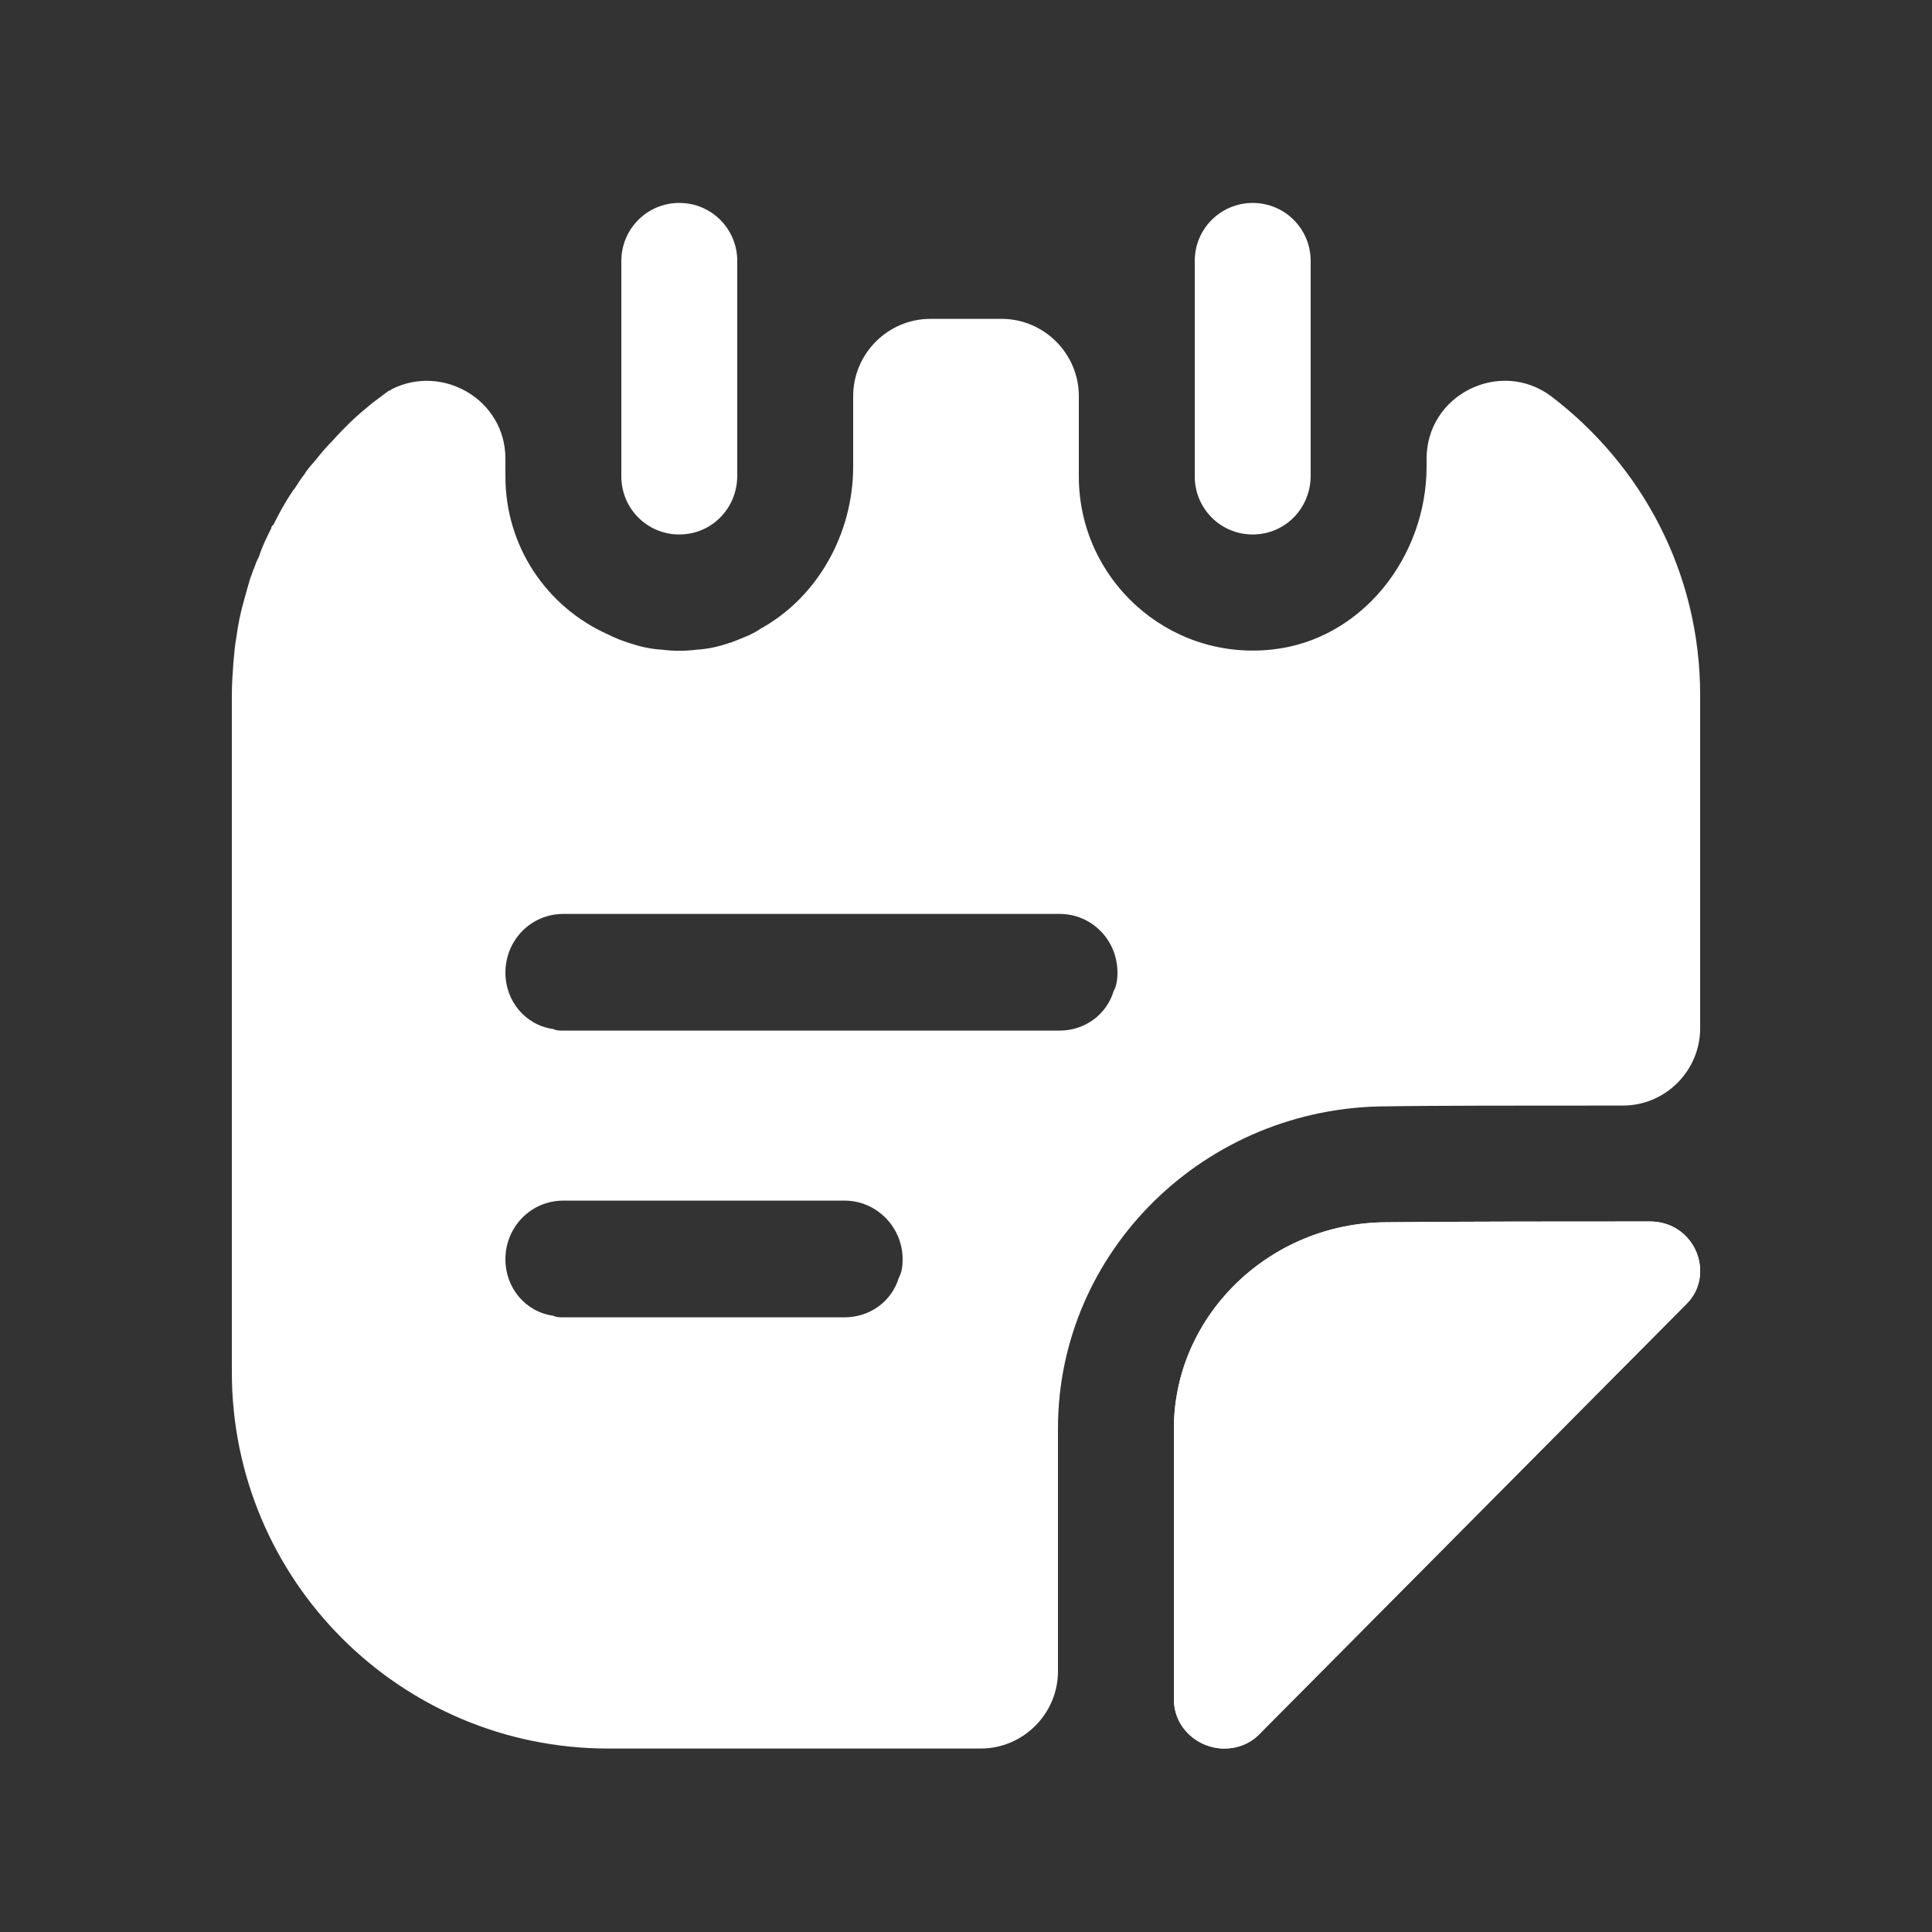 <svg width="25" height="25" viewBox="0 0 25 25" fill="none" xmlns="http://www.w3.org/2000/svg">
<rect x="0" y="0" width="25" height="25" fill="#333333" stroke="none"/>
<path d="M8.79 6.916C8.37 6.916 8.04 6.576 8.04 6.166V3.376C8.04 2.966 8.37 2.626 8.79 2.626C9.21 2.626 9.54 2.966 9.54 3.376V6.156C9.54 6.576 9.21 6.916 8.79 6.916Z" fill="white"/>
<path d="M16.21 6.916C15.79 6.916 15.46 6.576 15.46 6.166V3.376C15.46 2.956 15.8 2.626 16.21 2.626C16.63 2.626 16.96 2.966 16.96 3.376V6.156C16.96 6.576 16.63 6.916 16.21 6.916Z" fill="white"/>
<path d="M22 16.446C22 16.596 21.95 16.746 21.82 16.876C20.37 18.336 17.79 20.936 16.31 22.426C16.18 22.566 16.01 22.626 15.84 22.626C15.51 22.626 15.19 22.366 15.19 21.986V18.486C15.19 17.026 16.43 15.816 17.95 15.816C18.9 15.806 20.22 15.806 21.35 15.806C21.74 15.806 22 16.116 22 16.446Z" fill="white"/>
<path d="M22 16.446C22 16.596 21.95 16.746 21.82 16.876C20.37 18.336 17.79 20.936 16.31 22.426C16.18 22.566 16.01 22.626 15.84 22.626C15.51 22.626 15.19 22.366 15.19 21.986V18.486C15.19 17.026 16.43 15.816 17.95 15.816C18.9 15.806 20.22 15.806 21.35 15.806C21.74 15.806 22 16.116 22 16.446Z" fill="white"/>
<path d="M20.07 5.126C19.41 4.636 18.46 5.106 18.46 5.936V6.036C18.46 7.206 17.62 8.286 16.45 8.406C15.1 8.546 13.96 7.486 13.96 6.166V5.126C13.96 4.576 13.51 4.126 12.96 4.126H12.04C11.49 4.126 11.04 4.576 11.04 5.126V6.036C11.04 6.916 10.57 7.736 9.84 8.136C9.8 8.166 9.76 8.186 9.72 8.206C9.71 8.206 9.71 8.216 9.7 8.216C9.63 8.246 9.56 8.276 9.48 8.306C9.46 8.316 9.44 8.316 9.42 8.326C9.3 8.366 9.17 8.396 9.03 8.406H9.02C8.87 8.426 8.71 8.426 8.56 8.406H8.55C8.41 8.396 8.28 8.366 8.16 8.326C8.06 8.296 7.96 8.256 7.86 8.206C7.08 7.856 6.54 7.076 6.54 6.166V5.936C6.54 5.166 5.72 4.706 5.07 5.036C5.06 5.046 5.05 5.046 5.04 5.056H5.03C4.96 5.106 4.9 5.156 4.83 5.206C4.72 5.296 4.61 5.386 4.51 5.486C4.44 5.556 4.37 5.626 4.31 5.696C4.23 5.776 4.16 5.856 4.09 5.946C4.04 6.006 3.98 6.066 3.94 6.136C3.89 6.196 3.85 6.266 3.81 6.326C3.8 6.336 3.79 6.346 3.78 6.366C3.69 6.496 3.61 6.646 3.54 6.786C3.52 6.806 3.51 6.816 3.51 6.836C3.45 6.956 3.39 7.076 3.35 7.206C3.32 7.256 3.31 7.296 3.29 7.346C3.27 7.386 3.26 7.436 3.24 7.476C3.21 7.576 3.18 7.686 3.15 7.796C3.11 7.936 3.08 8.086 3.06 8.236C3.04 8.346 3.03 8.456 3.02 8.576C3.01 8.716 3 8.856 3 8.996V17.756C3 20.446 5.18 22.626 7.87 22.626H12.69C13.24 22.626 13.69 22.176 13.69 21.626V18.486C13.69 16.186 15.6 14.316 17.95 14.316C18.48 14.306 19.77 14.306 21 14.306C21.55 14.306 22 13.856 22 13.306V8.996C22 7.406 21.24 6.016 20.07 5.126ZM11.63 16.536C11.54 16.836 11.26 17.046 10.93 17.046H7.29C7.24 17.046 7.2 17.046 7.16 17.026C6.8 16.976 6.54 16.666 6.54 16.296C6.54 15.876 6.87 15.536 7.29 15.536H10.93C11.34 15.536 11.68 15.876 11.68 16.296C11.68 16.376 11.67 16.466 11.63 16.536ZM14.41 12.826C14.32 13.126 14.04 13.336 13.71 13.336H7.29C7.24 13.336 7.2 13.336 7.16 13.316C6.8 13.266 6.54 12.956 6.54 12.586C6.54 12.166 6.87 11.826 7.29 11.826H13.71C14.13 11.826 14.46 12.166 14.46 12.586C14.46 12.666 14.45 12.756 14.41 12.826Z" fill="white"/>
</svg>
